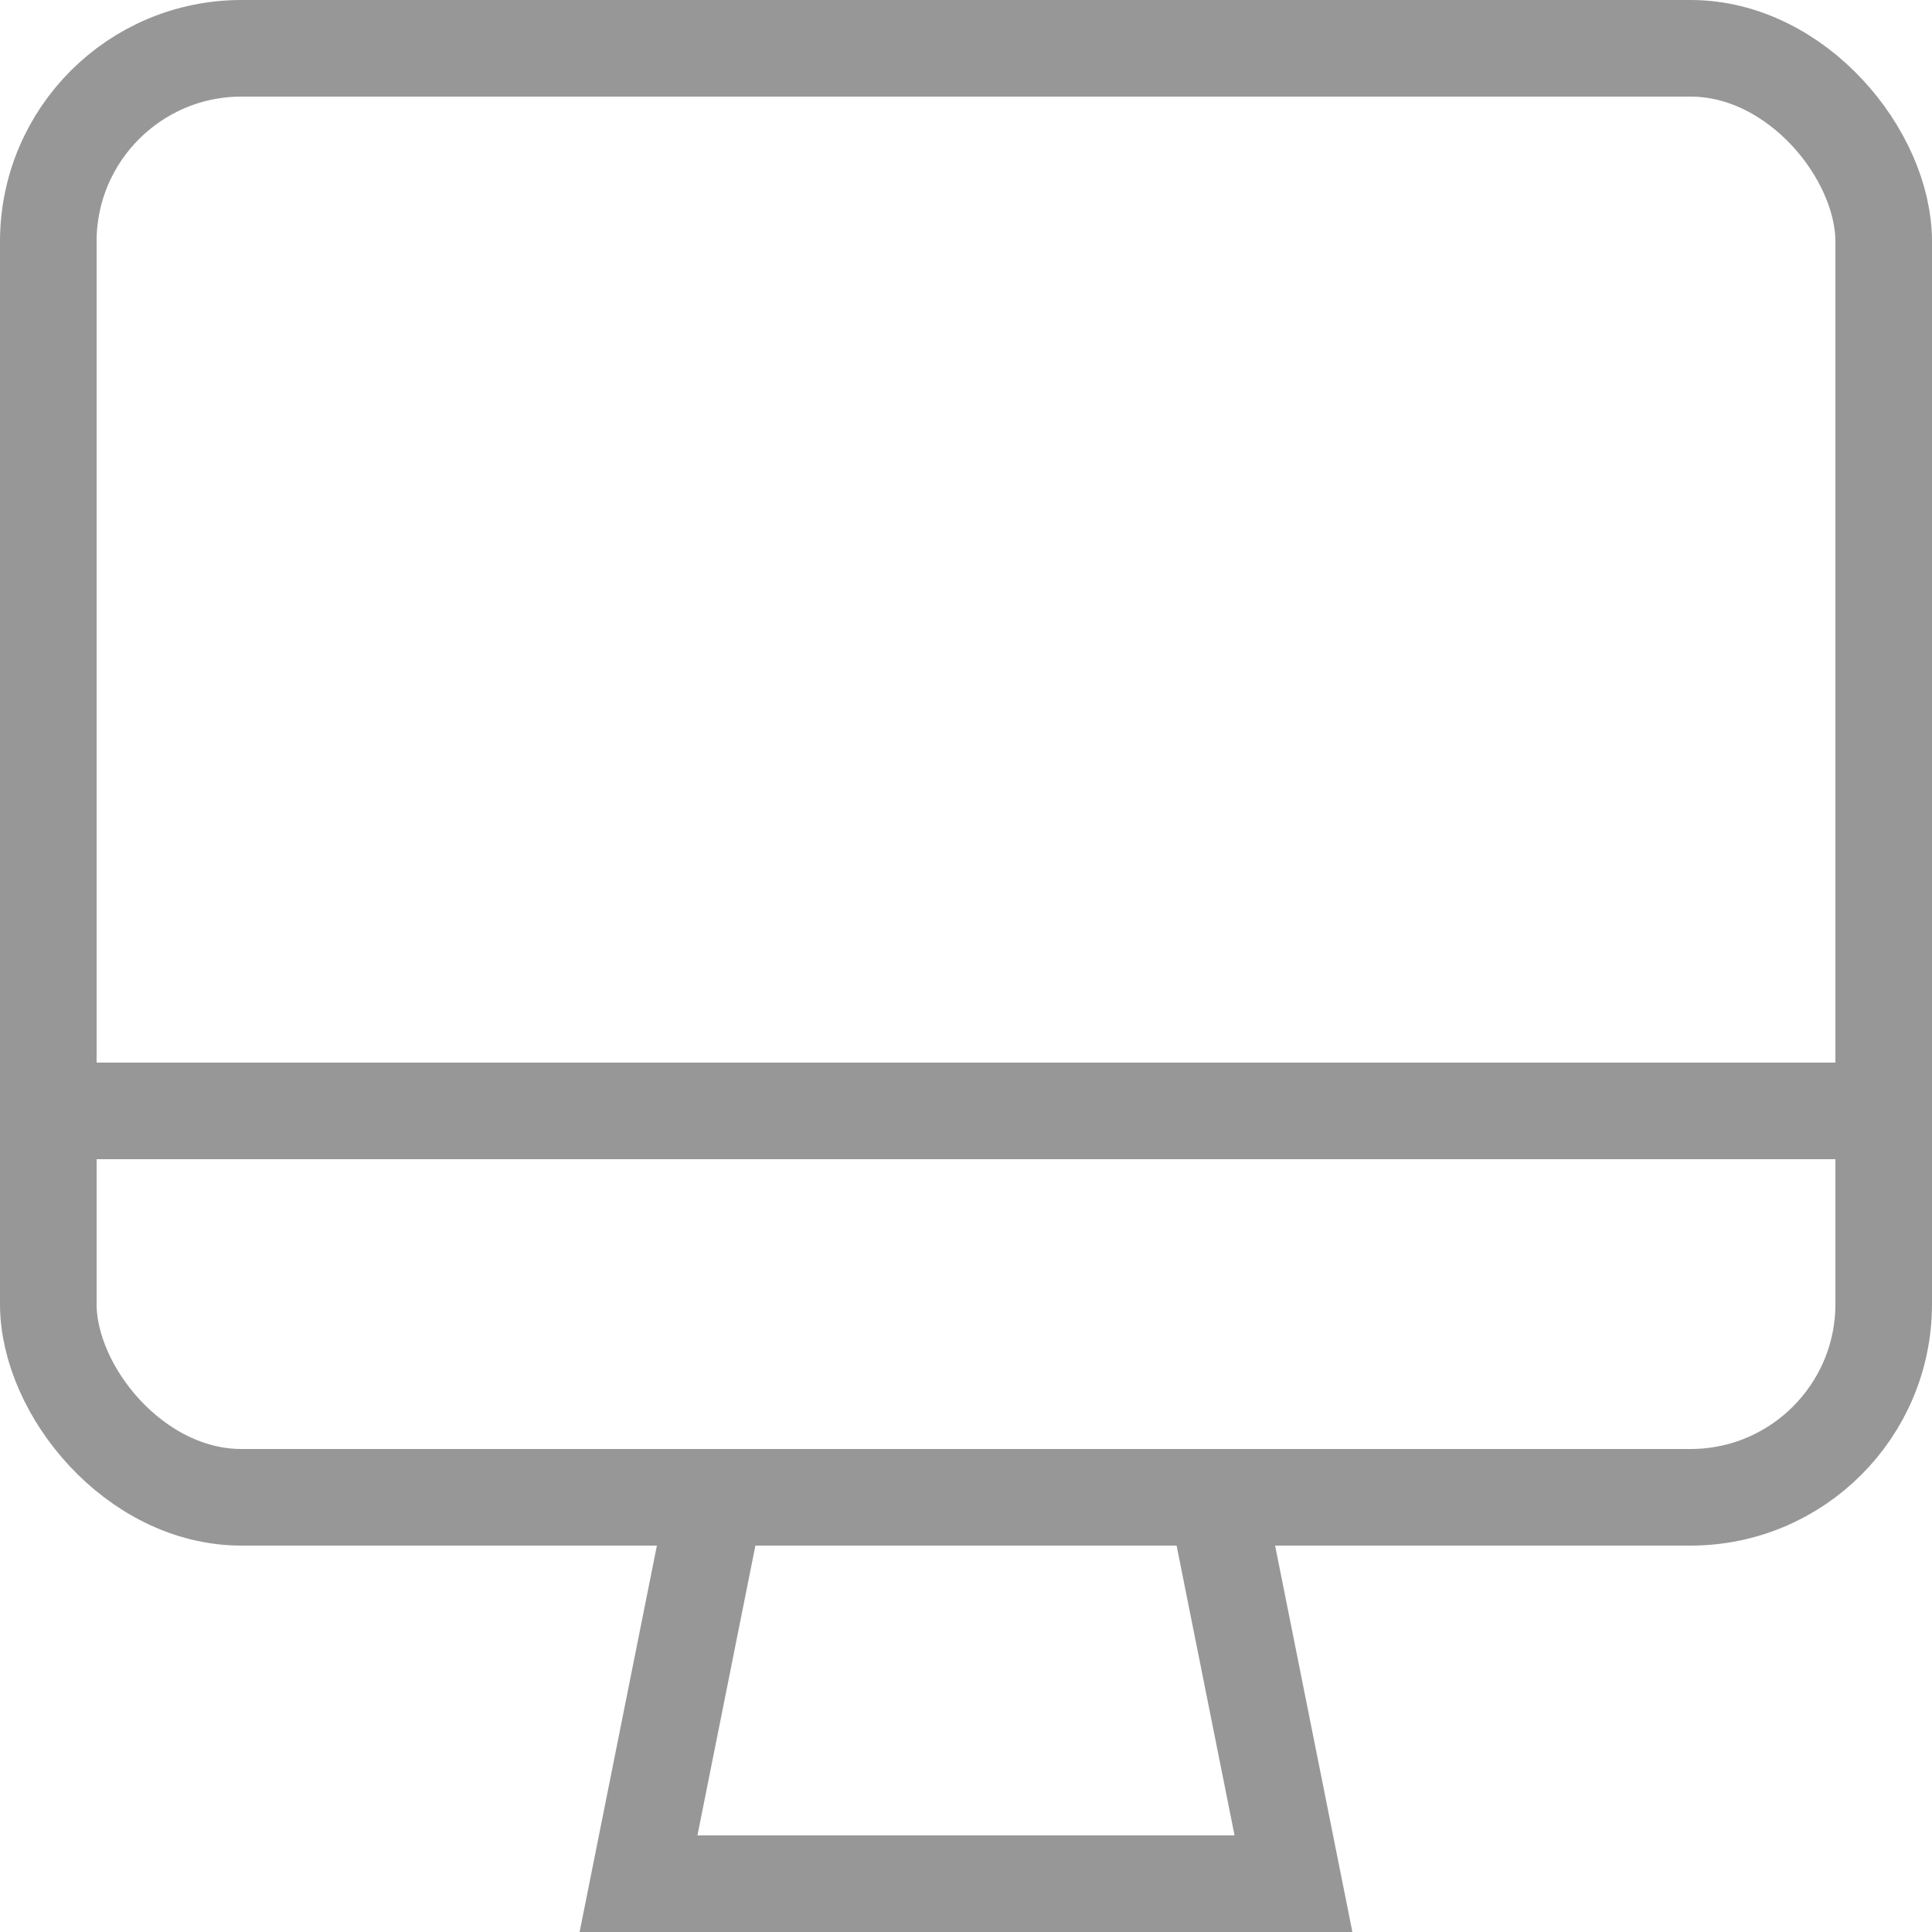 <svg width="20" height="20" viewBox="0 0 20 20" xmlns="http://www.w3.org/2000/svg"><g stroke="#979797" fill="none" fill-rule="evenodd"><rect x=".5" y=".5" width="19" height="15" rx="2"/><path d="M7.41 15.5h5.18l.8 4H6.61z"/><path d="M1.5 11.5h17.028" stroke-linecap="square"/></g></svg>